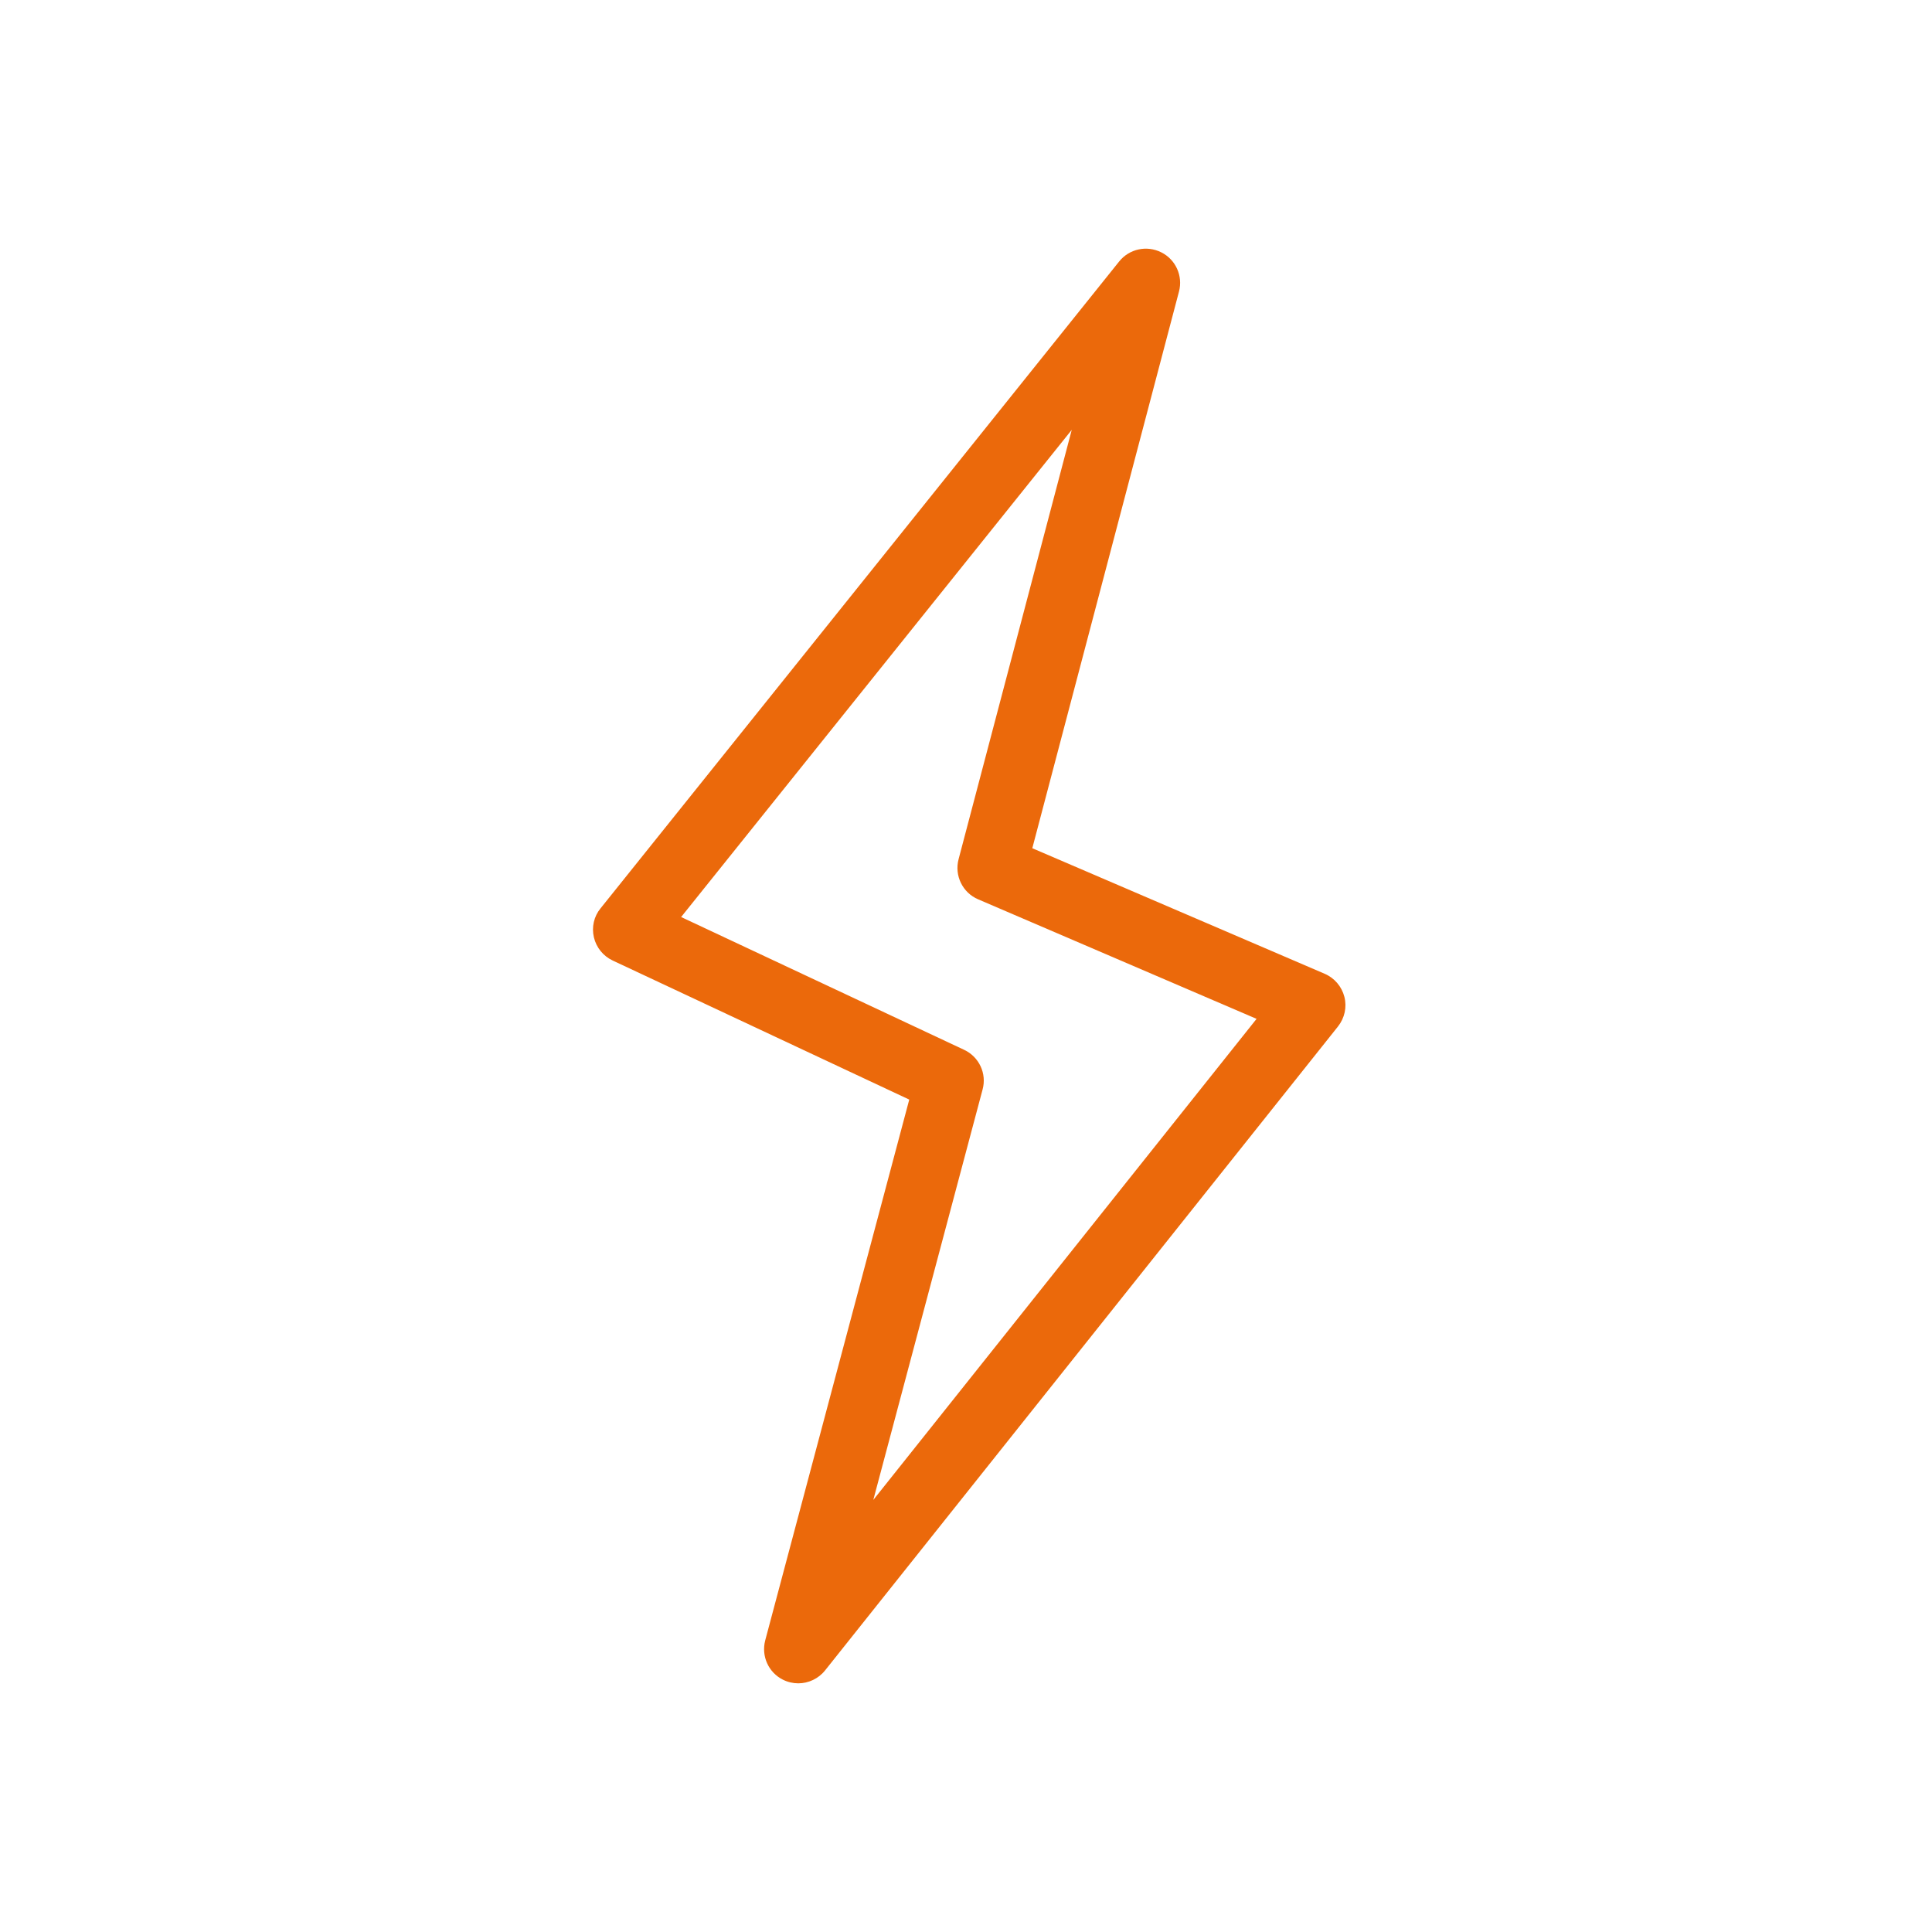 <svg width="202" height="202" viewBox="0 0 202 202" fill="none" xmlns="http://www.w3.org/2000/svg">
<path d="M83.462 176C82.92 176 82.365 175.874 81.861 175.622C80.347 174.866 79.578 173.153 80.006 171.515L95.067 114.968L64.063 100.429C63.067 99.963 62.348 99.068 62.096 98.01C61.843 96.939 62.096 95.817 62.789 94.973L117.013 27.339C118.073 26.017 119.902 25.626 121.416 26.382C122.929 27.138 123.698 28.851 123.27 30.477L107.932 88.686L138.506 101.815C139.528 102.256 140.285 103.15 140.562 104.221C140.84 105.305 140.588 106.439 139.894 107.321L86.263 174.652C85.569 175.521 84.522 176 83.462 176ZM71.215 95.88L100.806 109.765C102.37 110.496 103.189 112.247 102.735 113.91L91.308 156.824L131.38 106.527L102.269 94.028C100.642 93.335 99.771 91.546 100.225 89.833L112.057 44.941L71.215 95.88Z" fill="#EB690B"/>
</svg>
